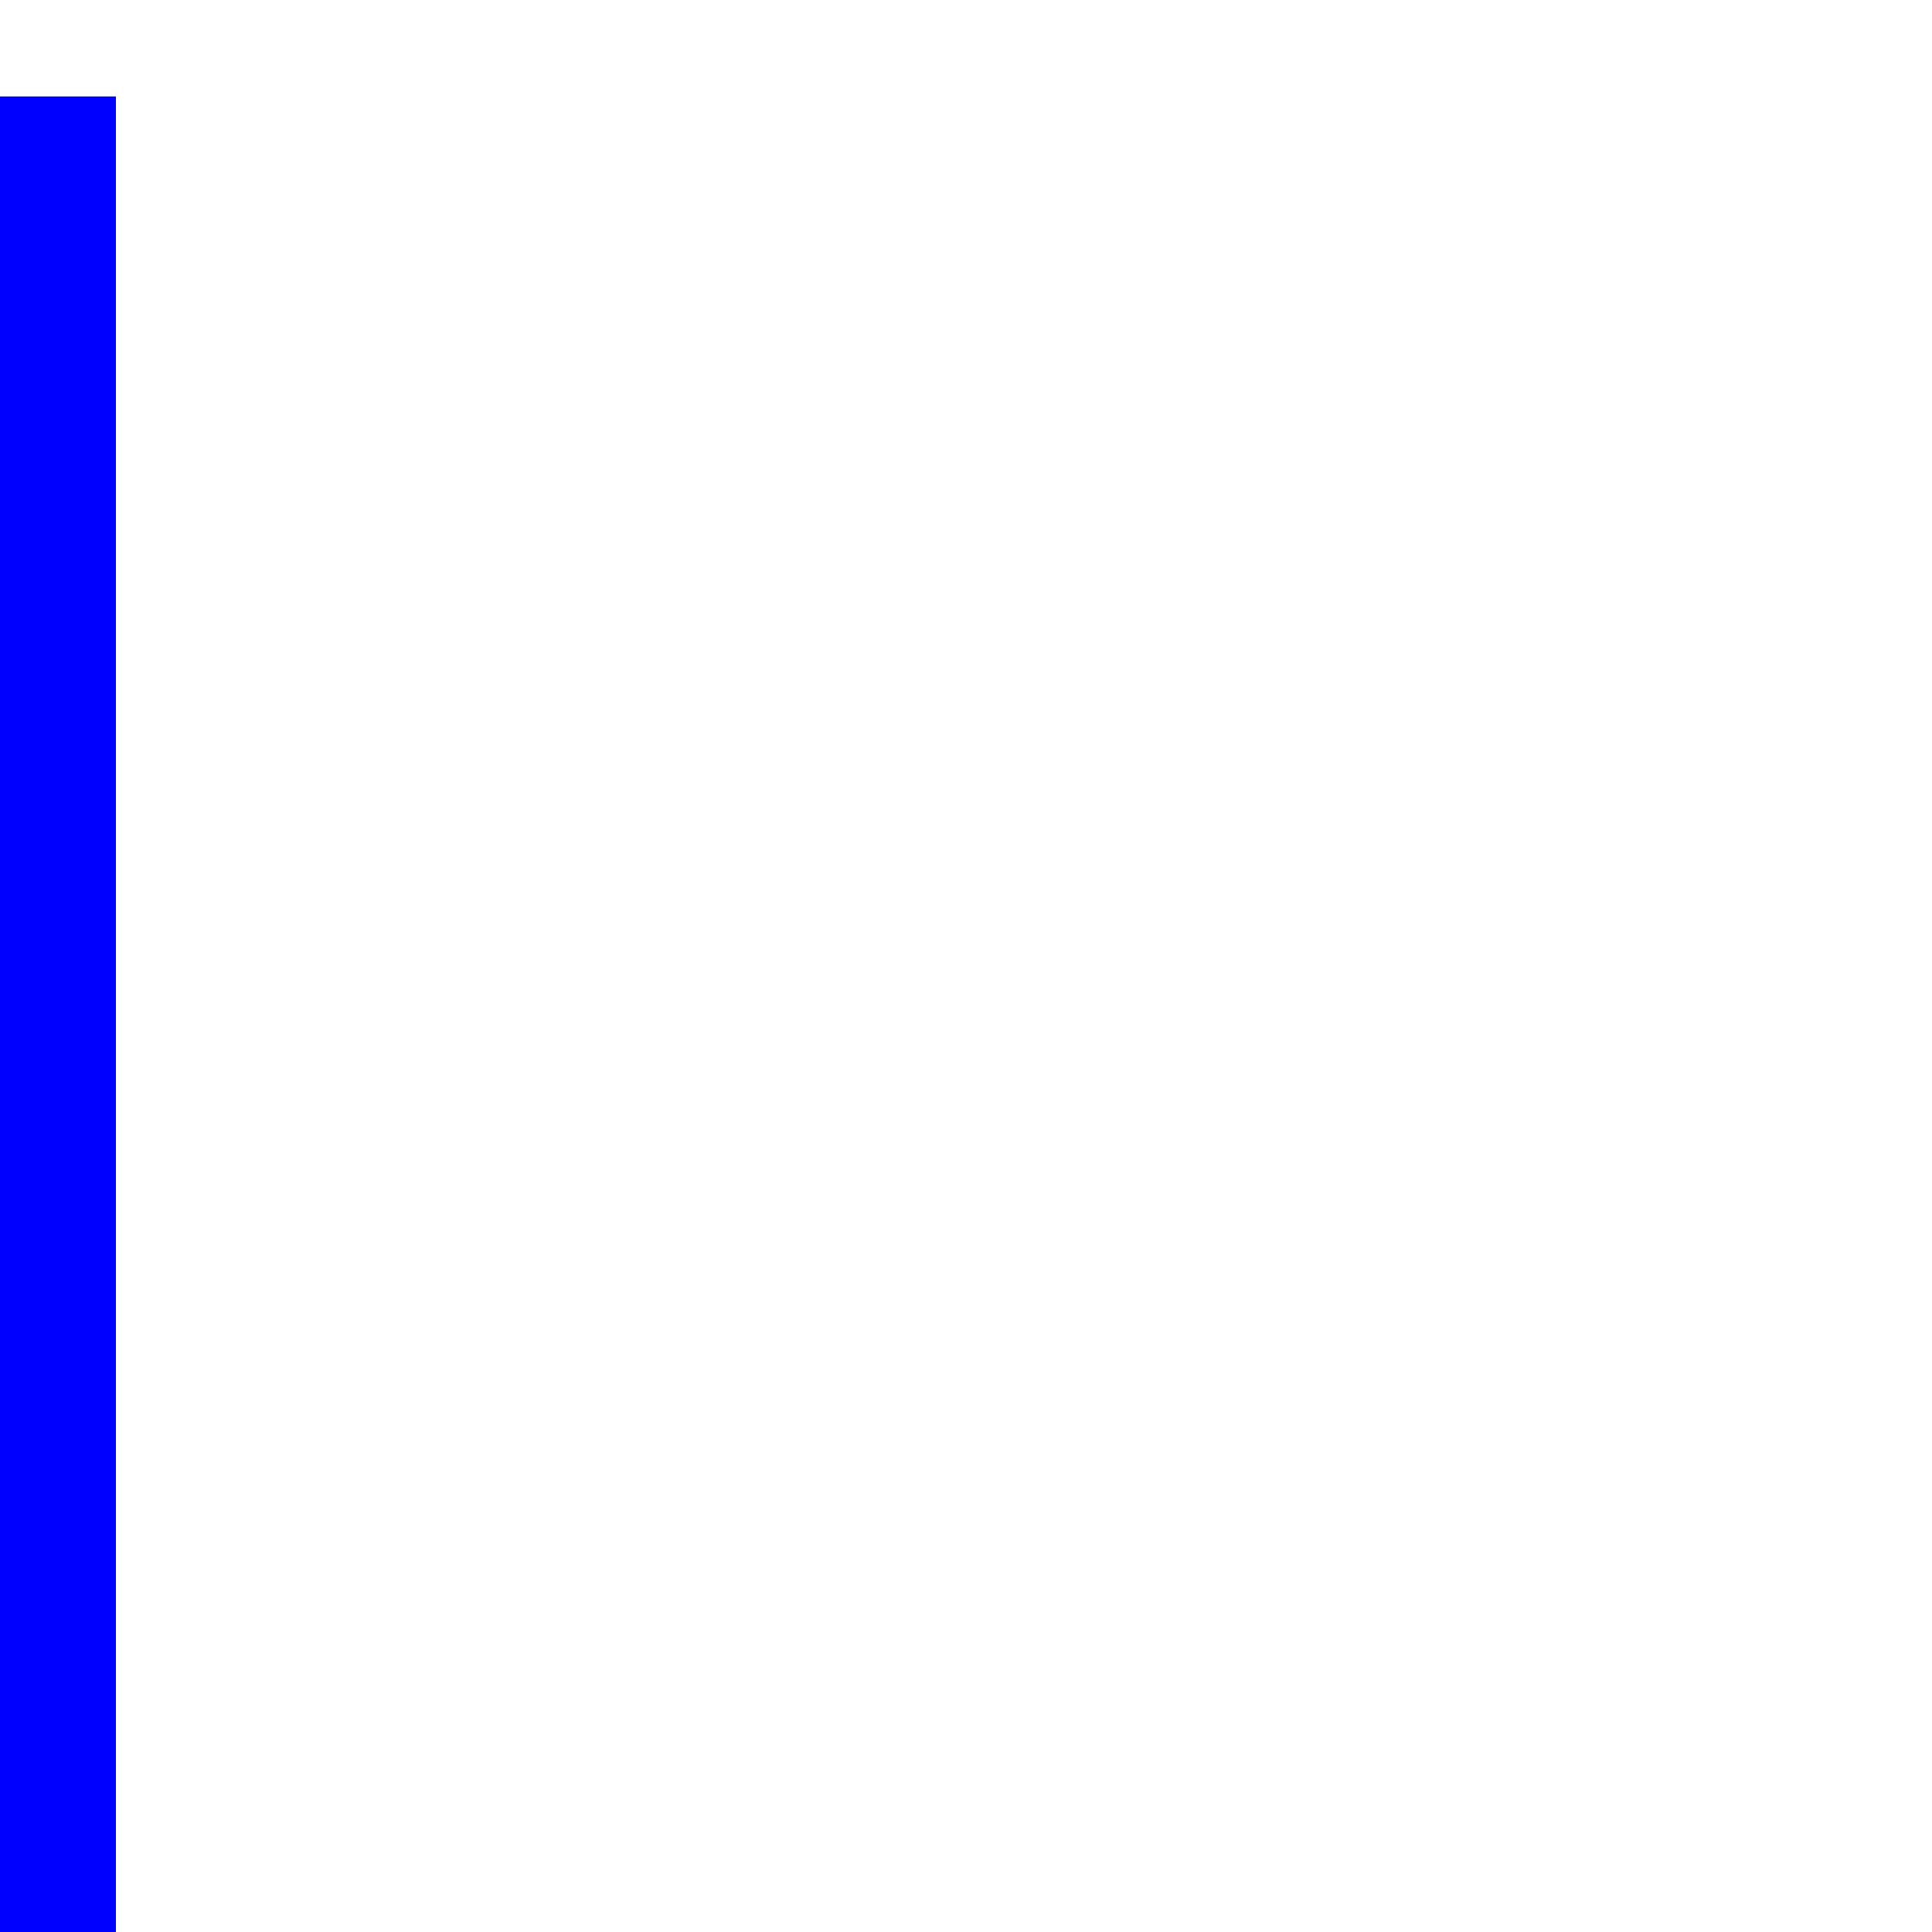 <!--

Generated by DrawGPT.
Free, open source, AI generated images in SVG, PNG, and HTML Canvas format.
https://drawgpt.ai

Created: 2023-11-09T14:41:07.877Z
Link: https://drawgpt.ai/prompt/118936/

-->
<svg xmlns="http://www.w3.org/2000/svg" xmlns:xlink="http://www.w3.org/1999/xlink" width="500" height="500"><defs/><g><rect fill="blue" stroke="none" x="0" y="511.872" width="30" height="0.128"/><rect fill="blue" stroke="none" x="0" y="505.6" width="30" height="6.4"/><rect fill="blue" stroke="none" x="0" y="495.616" width="30" height="16.384"/><rect fill="blue" stroke="none" x="0" y="490.368" width="30" height="21.632"/><rect fill="blue" stroke="none" x="0" y="459.904" width="30" height="52.096"/><rect fill="blue" stroke="none" x="0" y="456.192" width="30" height="55.808"/><rect fill="blue" stroke="none" x="0" y="440.96" width="30" height="71.04"/><rect fill="blue" stroke="none" x="0" y="381.184" width="30" height="130.816"/><rect fill="blue" stroke="none" x="0" y="350.976" width="30" height="161.024"/><rect fill="blue" stroke="none" x="0" y="306.048" width="30" height="205.952"/><rect fill="blue" stroke="none" x="0" y="267.264" width="30" height="244.736"/><rect fill="blue" stroke="none" x="0" y="262.4" width="30" height="249.6"/><rect fill="blue" stroke="none" x="0" y="255.488" width="30" height="256.512"/><rect fill="blue" stroke="none" x="0" y="222.72" width="30" height="289.28"/><rect fill="blue" stroke="none" x="0" y="155.008" width="30" height="356.992"/><rect fill="blue" stroke="none" x="0" y="138.88" width="30" height="373.12"/><rect fill="blue" stroke="none" x="0" y="115.072" width="30" height="396.928"/><rect fill="blue" stroke="none" x="0" y="67.456" width="30" height="444.544"/><rect fill="blue" stroke="none" x="0" y="24.96" width="30" height="487.04"/></g></svg>